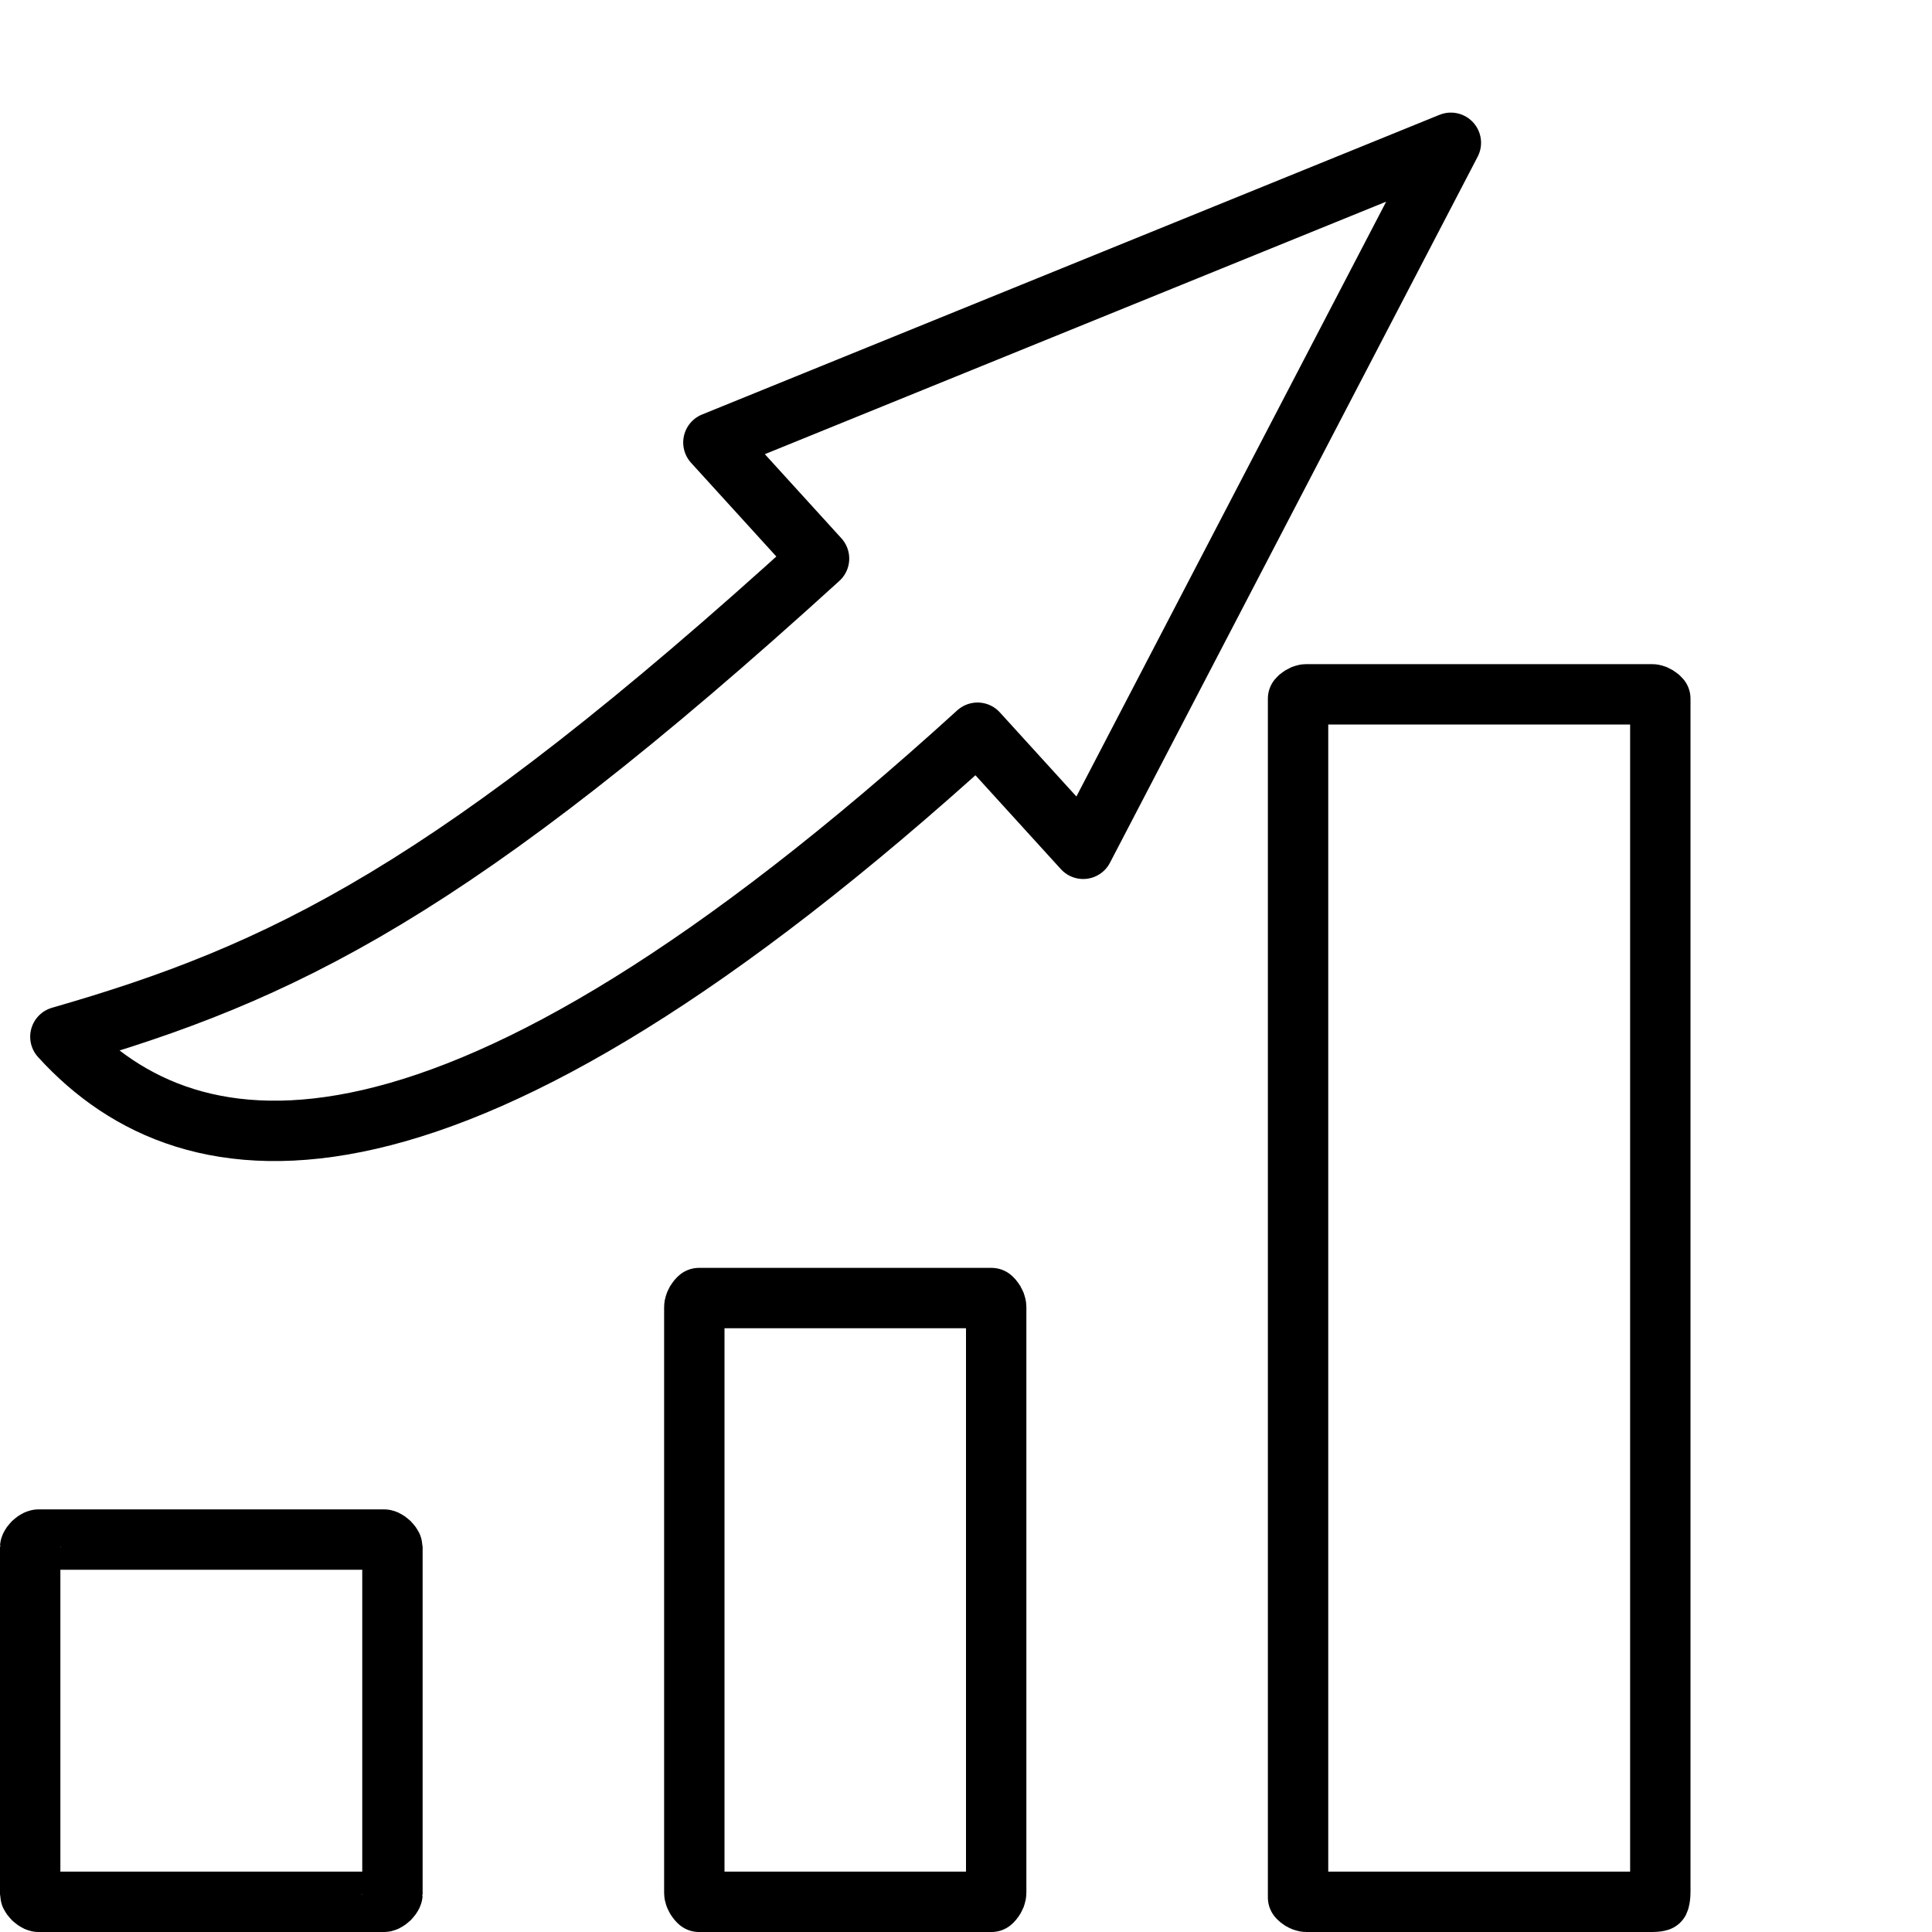 <svg width="32" height="32" viewBox="0 0 32 32" fill="none" xmlns="http://www.w3.org/2000/svg">
<g clip-path="url(#clip0_3658_21469)">
<path d="M16.447 31.476C16.438 31.487 16.429 31.495 16.423 31.5H11.577C11.571 31.495 11.562 31.487 11.553 31.476C11.536 31.456 11.522 31.432 11.512 31.407C11.502 31.383 11.5 31.364 11.5 31.353V21.647C11.5 21.636 11.502 21.617 11.512 21.593C11.522 21.568 11.536 21.544 11.553 21.524C11.562 21.513 11.571 21.505 11.577 21.5H16.423C16.429 21.505 16.438 21.513 16.447 21.524C16.464 21.544 16.478 21.568 16.488 21.593C16.497 21.617 16.5 21.636 16.5 21.647V31.353C16.5 31.364 16.497 31.383 16.488 31.407C16.478 31.432 16.464 31.456 16.447 31.476Z" stroke="black" stroke-miterlimit="10" stroke-linecap="round" stroke-linejoin="round"/>
<path d="M6.363 31.5H0.637C0.637 31.5 0.628 31.5 0.61 31.492C0.591 31.483 0.569 31.468 0.548 31.448C0.528 31.428 0.514 31.407 0.506 31.391C0.502 31.382 0.5 31.377 0.5 31.375V25.625C0.5 25.623 0.502 25.618 0.506 25.609C0.514 25.593 0.528 25.572 0.548 25.552C0.569 25.532 0.591 25.517 0.61 25.508C0.628 25.5 0.637 25.5 0.637 25.5H6.363C6.363 25.5 6.372 25.5 6.39 25.508C6.409 25.517 6.431 25.532 6.452 25.552C6.472 25.572 6.486 25.593 6.494 25.609C6.498 25.618 6.5 25.623 6.5 25.625V31.375C6.5 31.377 6.498 31.382 6.494 31.391C6.486 31.407 6.472 31.428 6.452 31.448C6.431 31.468 6.409 31.483 6.39 31.492C6.372 31.5 6.363 31.5 6.363 31.5Z" stroke="black" stroke-miterlimit="10" stroke-linecap="round" stroke-linejoin="round"/>
<path d="M27.364 31.5H21.636C21.627 31.5 21.609 31.498 21.586 31.489C21.563 31.48 21.541 31.466 21.522 31.45C21.512 31.442 21.505 31.434 21.5 31.428V11.572C21.505 11.566 21.512 11.559 21.522 11.55C21.541 11.534 21.563 11.521 21.586 11.511C21.609 11.502 21.627 11.5 21.636 11.5H27.364C27.373 11.5 27.391 11.502 27.414 11.511C27.437 11.521 27.459 11.534 27.478 11.55C27.488 11.559 27.495 11.566 27.5 11.572V31.327C27.5 31.397 27.493 31.443 27.485 31.471C27.483 31.478 27.482 31.483 27.48 31.487C27.465 31.492 27.43 31.5 27.364 31.5Z" stroke="black" stroke-miterlimit="10" stroke-linecap="round" stroke-linejoin="round"/>
<path d="M24.031 2.365L17.941 14.059L16.191 12.136C7.432 20.107 3.173 19.561 1 17.172C4.662 16.119 7.513 14.76 13.566 9.252L11.816 7.329L24.031 2.365Z" stroke="black" stroke-linejoin="round"/>
</g>
<defs>
<clipPath id="clip0_3658_21469">
<rect width="32" height="32" fill="white"/>
</clipPath>
</defs>
</svg>
